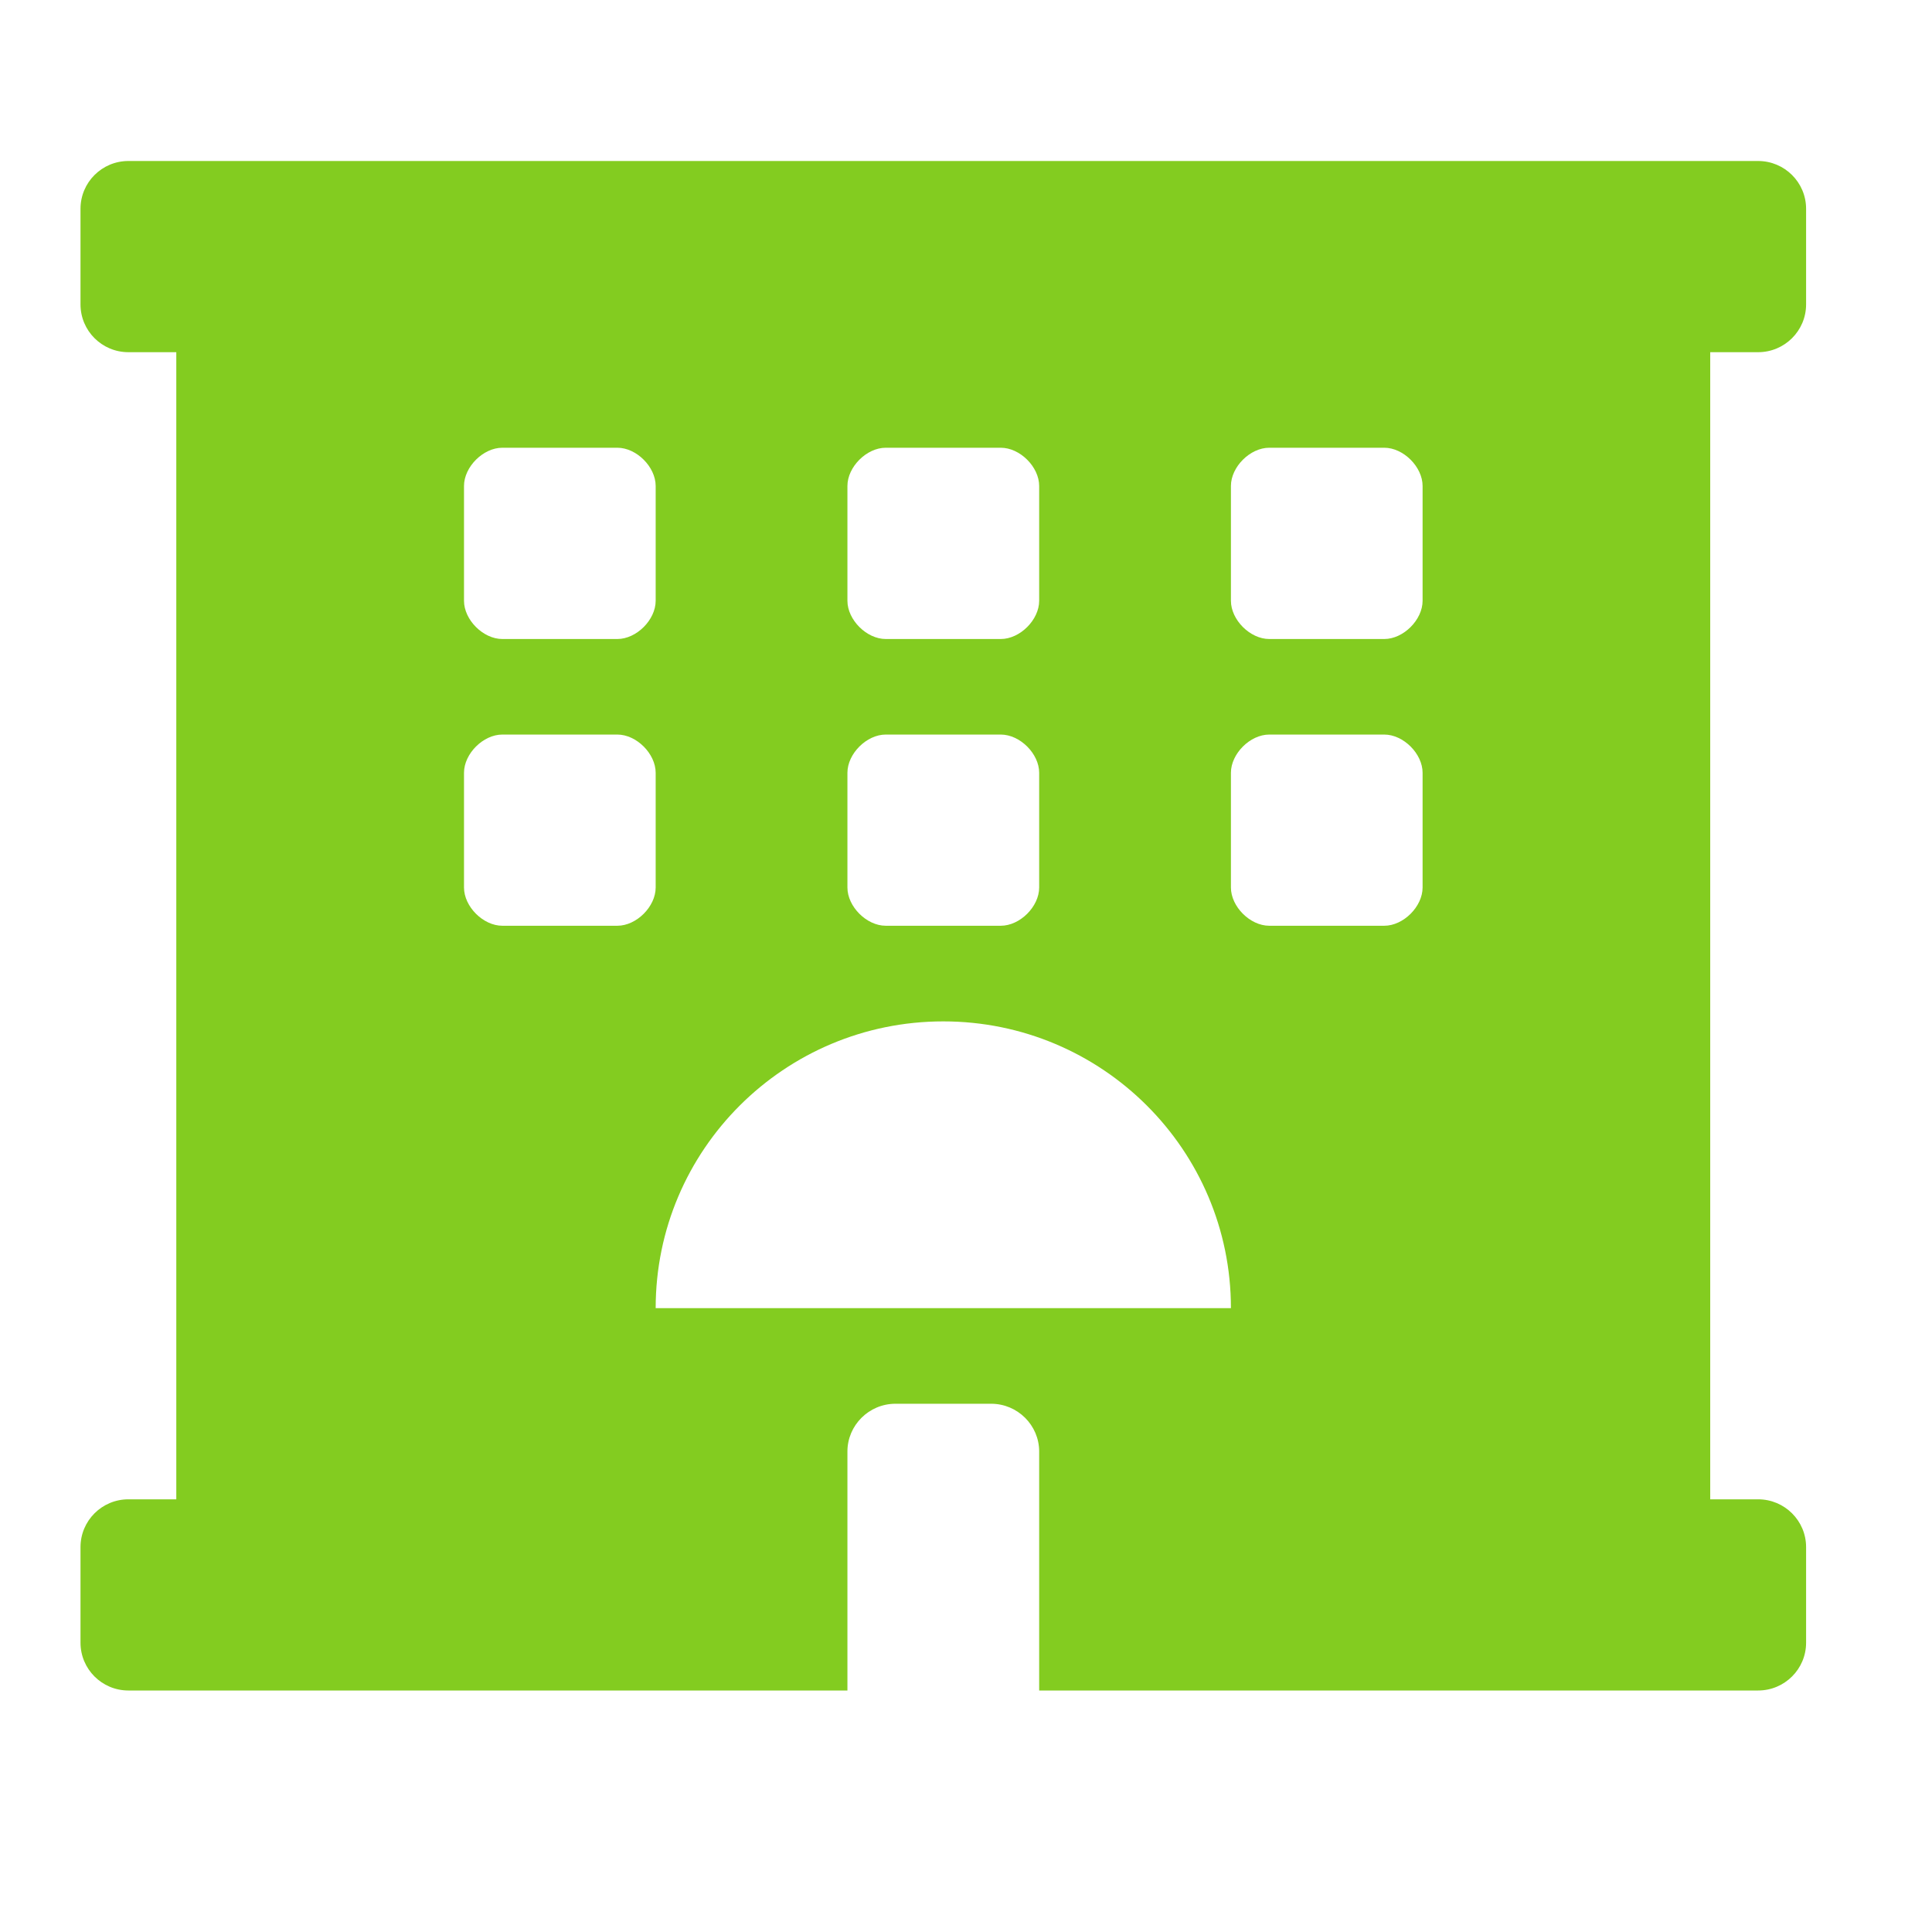 <svg width="24" height="24" viewBox="0 0 24 24" fill="none" xmlns="http://www.w3.org/2000/svg">
<path d="M21.84 4.375C22.169 4.375 22.436 4.109 22.436 3.781V2.594C22.436 2.266 22.169 2 21.84 2H1.595C1.266 2 1 2.266 1 2.594V3.781C1 4.109 1.266 4.375 1.595 4.375H2.19V18.625H1.595C1.266 18.625 1 18.891 1 19.219V20.406C1 20.734 1.266 21 1.595 21H10.527V18.031C10.527 17.705 10.795 17.438 11.123 17.438H12.313C12.641 17.438 12.909 17.705 12.909 18.031V21H21.84C22.169 21 22.436 20.734 22.436 20.406V19.219C22.436 18.891 22.169 18.625 21.84 18.625H21.245V4.375H21.84ZM10.527 6.037C10.527 5.8 10.765 5.562 11.003 5.562H12.432C12.671 5.562 12.909 5.8 12.909 6.037V7.463C12.909 7.7 12.671 7.938 12.432 7.938H11.003C10.765 7.938 10.527 7.7 10.527 7.463V6.037ZM10.527 9.6C10.527 9.363 10.765 9.125 11.003 9.125H12.432C12.671 9.125 12.909 9.363 12.909 9.6V11.025C12.909 11.262 12.671 11.5 12.432 11.5H11.003C10.765 11.5 10.527 11.262 10.527 11.025V9.6ZM5.764 6.037C5.764 5.8 6.002 5.562 6.24 5.562H7.669C7.907 5.562 8.145 5.8 8.145 6.037V7.463C8.145 7.7 7.907 7.938 7.669 7.938H6.24C6.002 7.938 5.764 7.7 5.764 7.463V6.037ZM7.669 11.5H6.24C6.002 11.5 5.764 11.262 5.764 11.025V9.6C5.764 9.363 6.002 9.125 6.24 9.125H7.669C7.907 9.125 8.145 9.363 8.145 9.6V11.025C8.145 11.262 7.907 11.5 7.669 11.5ZM8.145 16.25C8.145 14.283 9.745 12.688 11.718 12.688C13.691 12.688 15.291 14.283 15.291 16.25H8.145ZM17.672 11.025C17.672 11.262 17.434 11.5 17.196 11.5H15.767C15.529 11.5 15.291 11.262 15.291 11.025V9.6C15.291 9.363 15.529 9.125 15.767 9.125H17.196C17.434 9.125 17.672 9.363 17.672 9.6V11.025ZM17.672 7.463C17.672 7.7 17.434 7.938 17.196 7.938H15.767C15.529 7.938 15.291 7.7 15.291 7.463V6.037C15.291 5.8 15.529 5.562 15.767 5.562H17.196C17.434 5.562 17.672 5.8 17.672 6.037V7.463Z" fill="#83CC20"/>
</svg>
